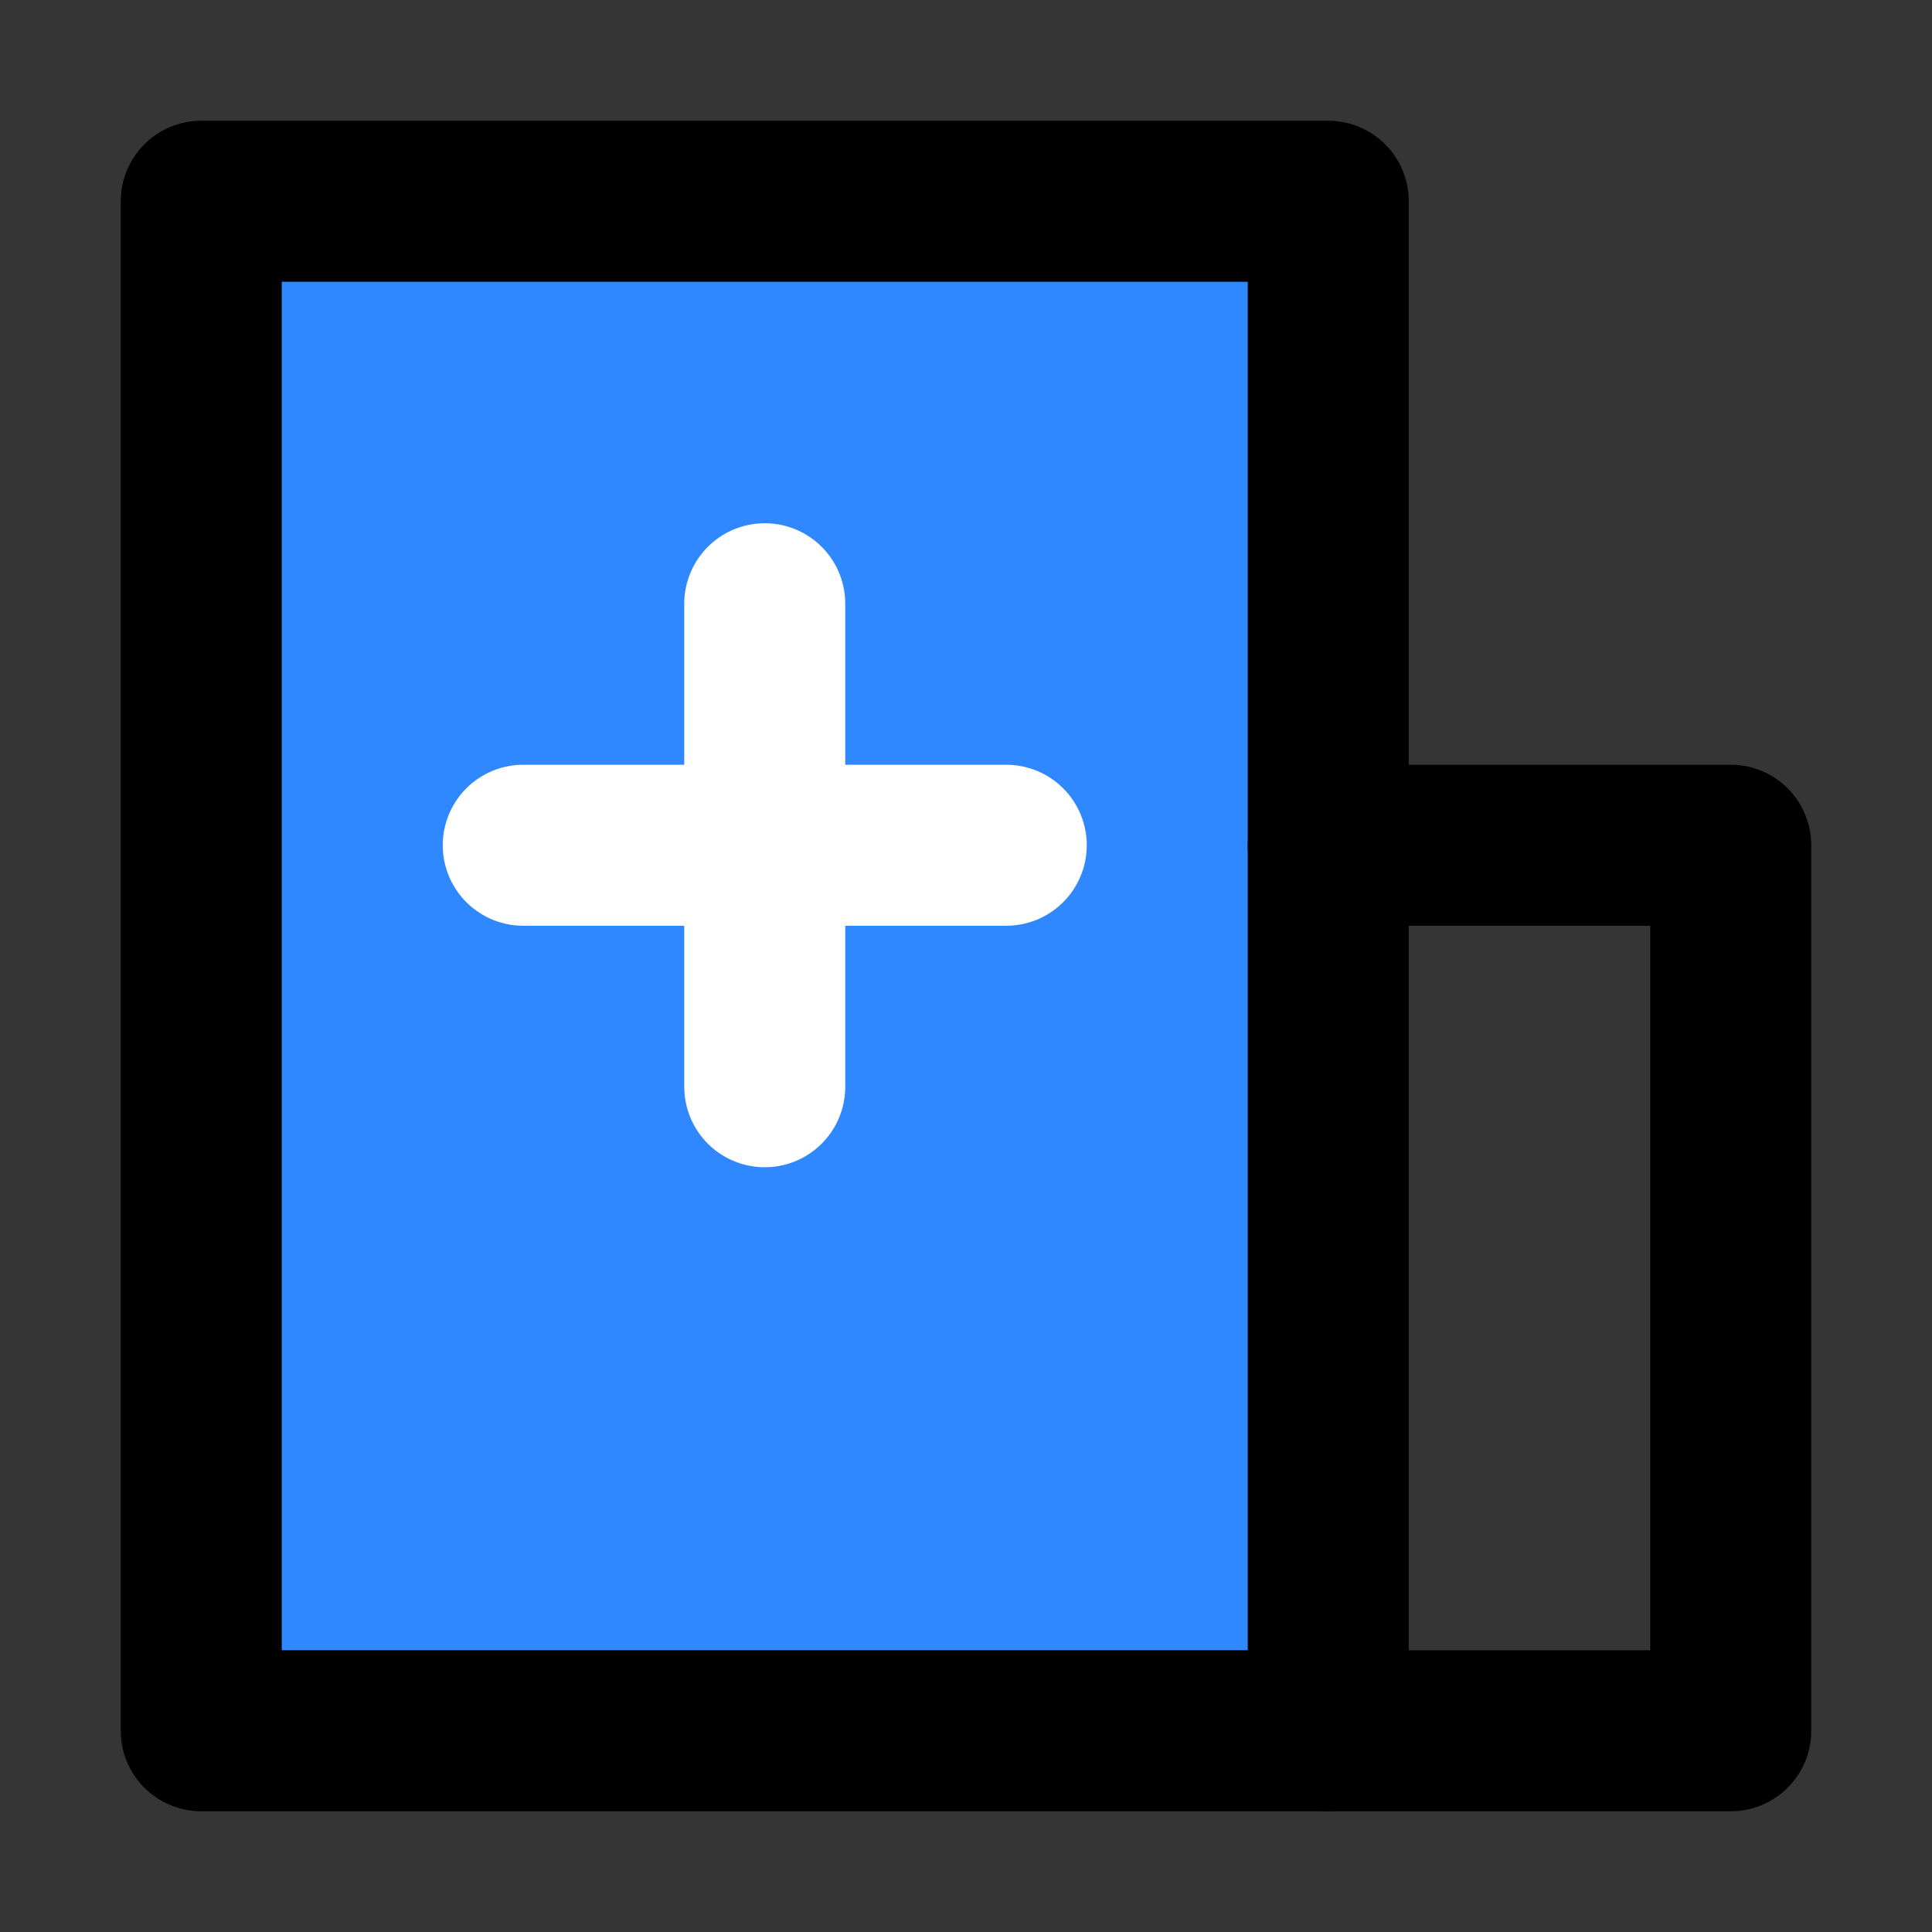 <?xml version="1.0" encoding="utf-8"?><!-- Uploaded to: SVG Repo, www.svgrepo.com, Generator: SVG Repo Mixer Tools -->
<svg width="800px" height="800px" viewBox="0 0 48 48" fill="none" xmlns="http://www.w3.org/2000/svg">
<rect x="0" y="0" width="48" height="48" fill="#333333" stroke="none"/>
<rect width="48" height="48" fill="white" fill-opacity="0.01"/>
<path d="M33 5H5V43H33V5Z" fill="#2F88FF" stroke="#000000" stroke-width="4" stroke-linejoin="round"/>
<path d="M33 21H43V43H33" stroke="#000000" stroke-width="4" stroke-linecap="round" stroke-linejoin="round"/>
<path d="M13 21H25" stroke="white" stroke-width="4" stroke-linecap="round"/>
<path d="M19 15V27" stroke="white" stroke-width="4" stroke-linecap="round"/>
</svg>